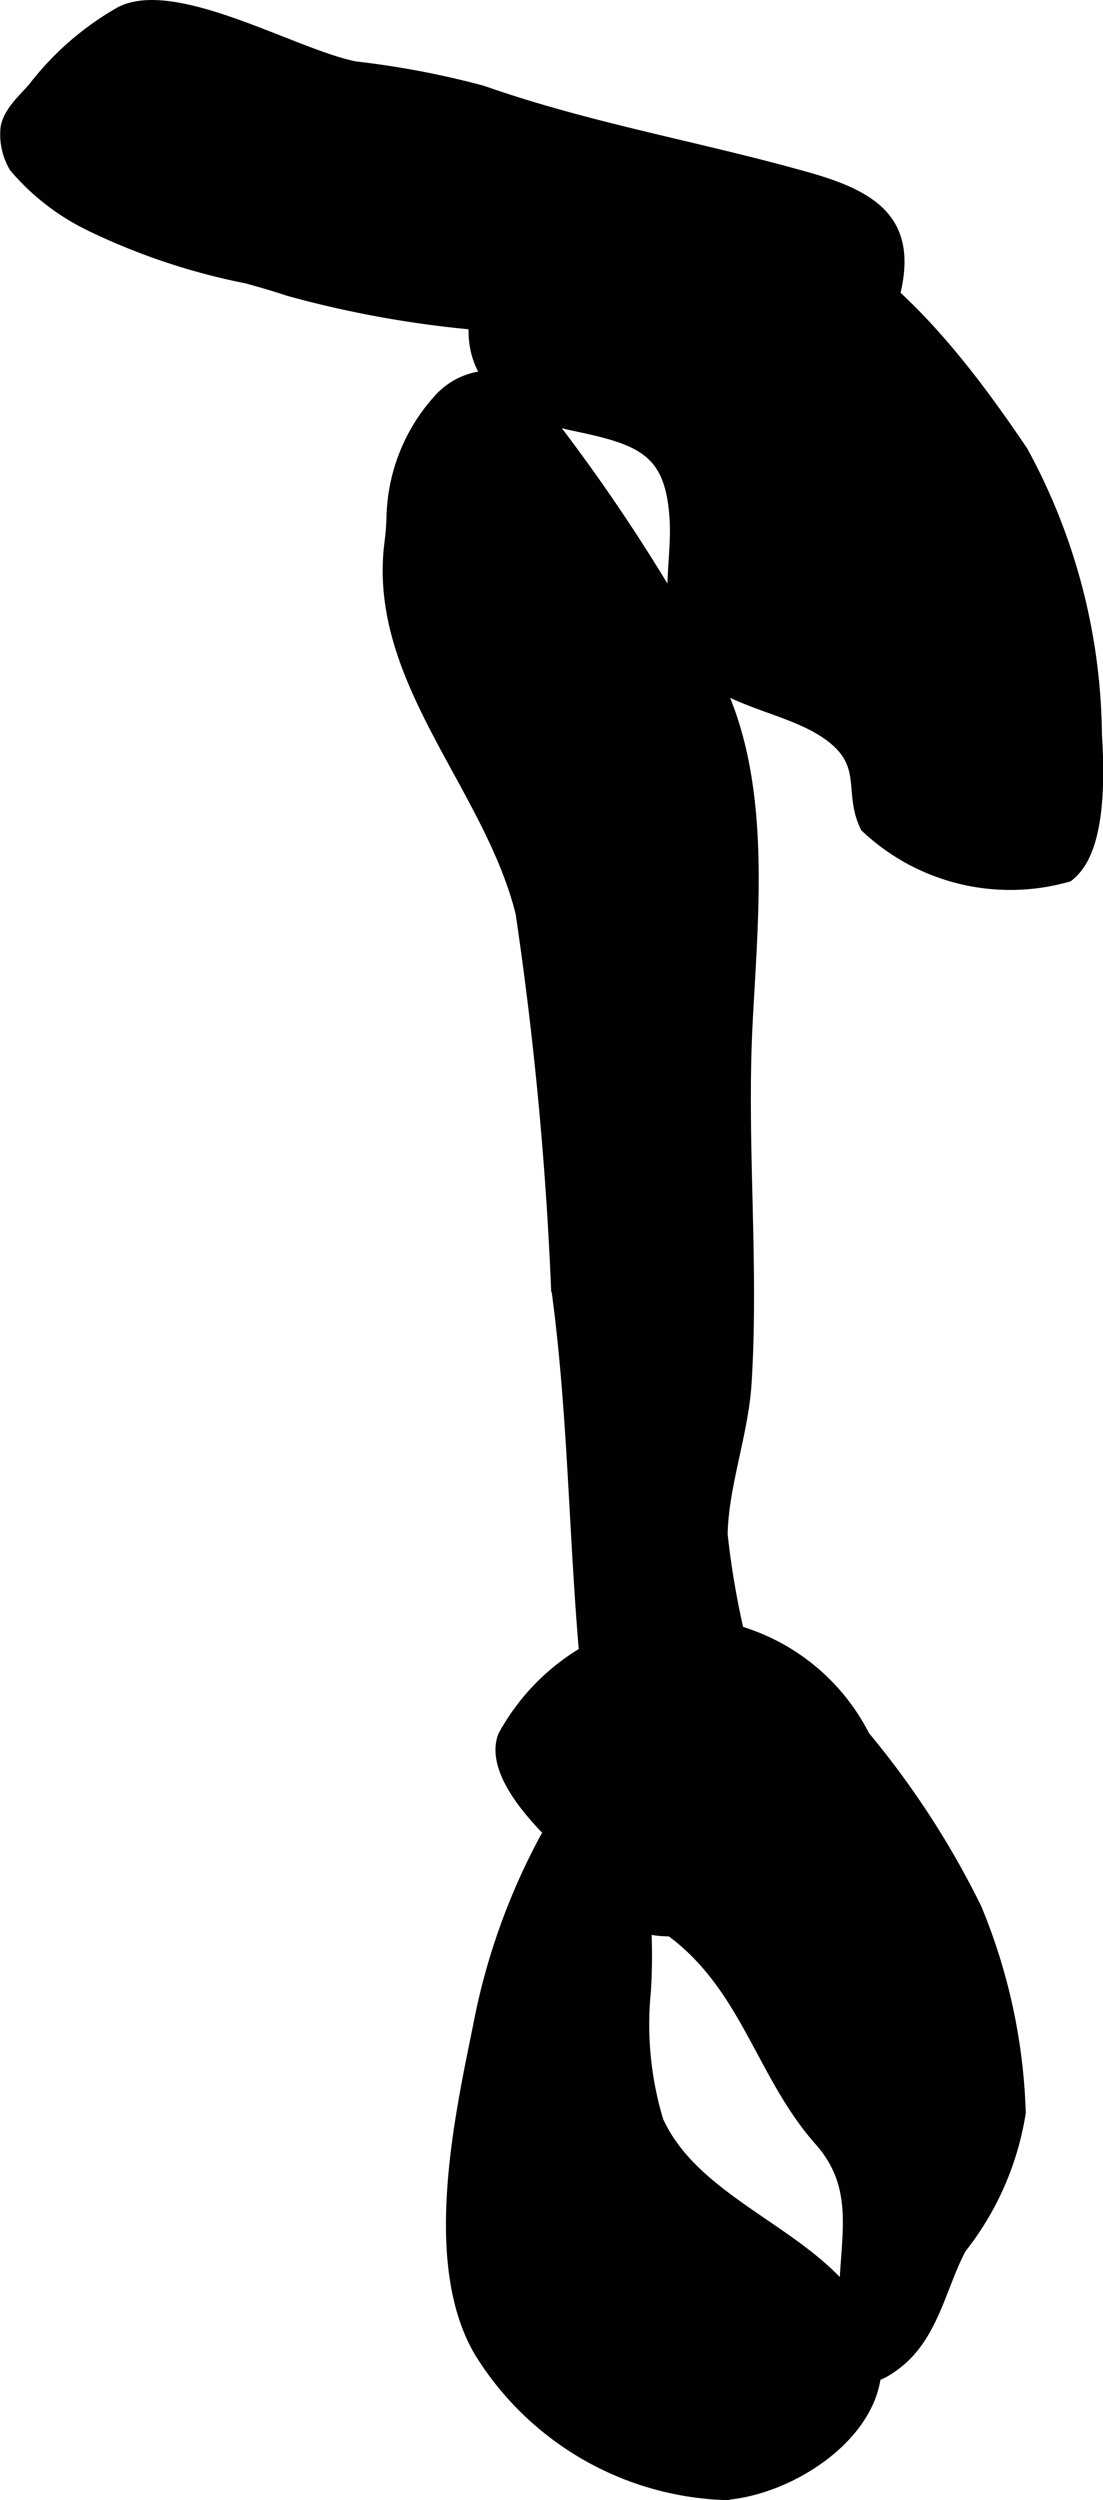 <?xml version="1.0" encoding="UTF-8"?>
<svg xmlns="http://www.w3.org/2000/svg"
     version="1.1"
     width="5.169mm"
     height="11.709mm"
     viewBox="0 0 14.652 33.19">
   <defs>
      <style type="text/css"><![CDATA[
      .a {
        stroke: #010101;
        stroke-miterlimit: 10;
        stroke-width: 0.15px;
      }
    ]]></style>
   </defs>
   <path class="a"
         d="M7.215,5.485a23.784,23.784,0,0,1,2.129,3.244c.871,1.397.657,3.297.578,4.873-.08,1.586.086,3.174-.013,4.759-.042.671-.308,1.364-.318,2.012a11.043,11.043,0,0,0,.277,1.534,13.115,13.115,0,0,1,.188,1.82c-.001.735.113,1.684-.721,1.859-.503.106-1.143.067-1.318-.499a13.228,13.228,0,0,1-.096-1.802c-.305-2.062-.242-4.147-.527-6.207a47.254,47.254,0,0,0-.471-4.96C6.497,10.414,4.946,9.018,5.183,7.197c.018-.136.025-.271.029-.407a2.402,2.402,0,0,1,.622-1.488.928.928,0,0,1,.61-.305C6.652,4.968,6.922,5.165,7.215,5.485Z"/>
   <path class="a"
         d="M8.39,24.257a7.516,7.516,0,0,1,.181,2.182A4.438,4.438,0,0,0,8.739,28.16c.556,1.213,2.293,1.544,2.803,2.771.474,1.141-.918,2.117-1.924,2.184A3.989,3.989,0,0,1,6.372,31.219c-.681-1.159-.27-3.063-.017-4.303a8.649,8.649,0,0,1,.887-2.504C7.51,23.955,8.109,23.504,8.39,24.257Z"/>
   <path class="a"
         d="M11.22,30.574c.002.519-.015,1.347.688.804.489-.378.584-1.023.854-1.531a3.867,3.867,0,0,0,.789-1.8,7.668,7.668,0,0,0-.585-2.71,11.498,11.498,0,0,0-1.485-2.286,2.75,2.75,0,0,0-2.936-1.463,2.365,2.365,0,0,0-.371.145,2.912,2.912,0,0,0-1.486,1.317c-.303.834,1.693,2.19,2.234,2.591.997.739,1.195,1.903,1.966,2.773C11.467,29.066,11.217,29.736,11.22,30.574Z"/>
   <path class="a"
         d="M6.408,1.211A11.502,11.502,0,0,0,4.72.89C3.926.738,2.336-.211,1.603.161a3.857,3.857,0,0,0-1.151.998C.32,1.315.122,1.48.083,1.691a.849.849,0,0,0,.112.525,3.074,3.074,0,0,0,.985.768,8.578,8.578,0,0,0,2.105.706c.199.056.386.11.553.166a14.031,14.031,0,0,0,3.098.49c1.142.123,2.278.333,3.43.345.597.006,1.263.034,1.465-.607C12.166,3.022,11.709,2.642,10.757,2.37,9.301,1.955,7.84,1.714,6.408,1.211Z"/>
   <path class="a"
         d="M14.188,11.632a2.793,2.793,0,0,1-2.686-.655c-.224-.455.034-.809-.448-1.187-.54-.423-1.439-.447-1.866-1C8.781,8.265,9.001,7.52,8.971,6.922c-.047-.946-.445-1.088-1.343-1.276C6.621,5.435,6.007,4.828,6.44,3.737c.42-1.059,1.834-1.086,2.815-1.041,1.962.092,3.316,1.8,4.327,3.298a7.997,7.997,0,0,1,.981,3.763C14.654,11.16,14.356,11.498,14.188,11.632Z"/>
</svg>
